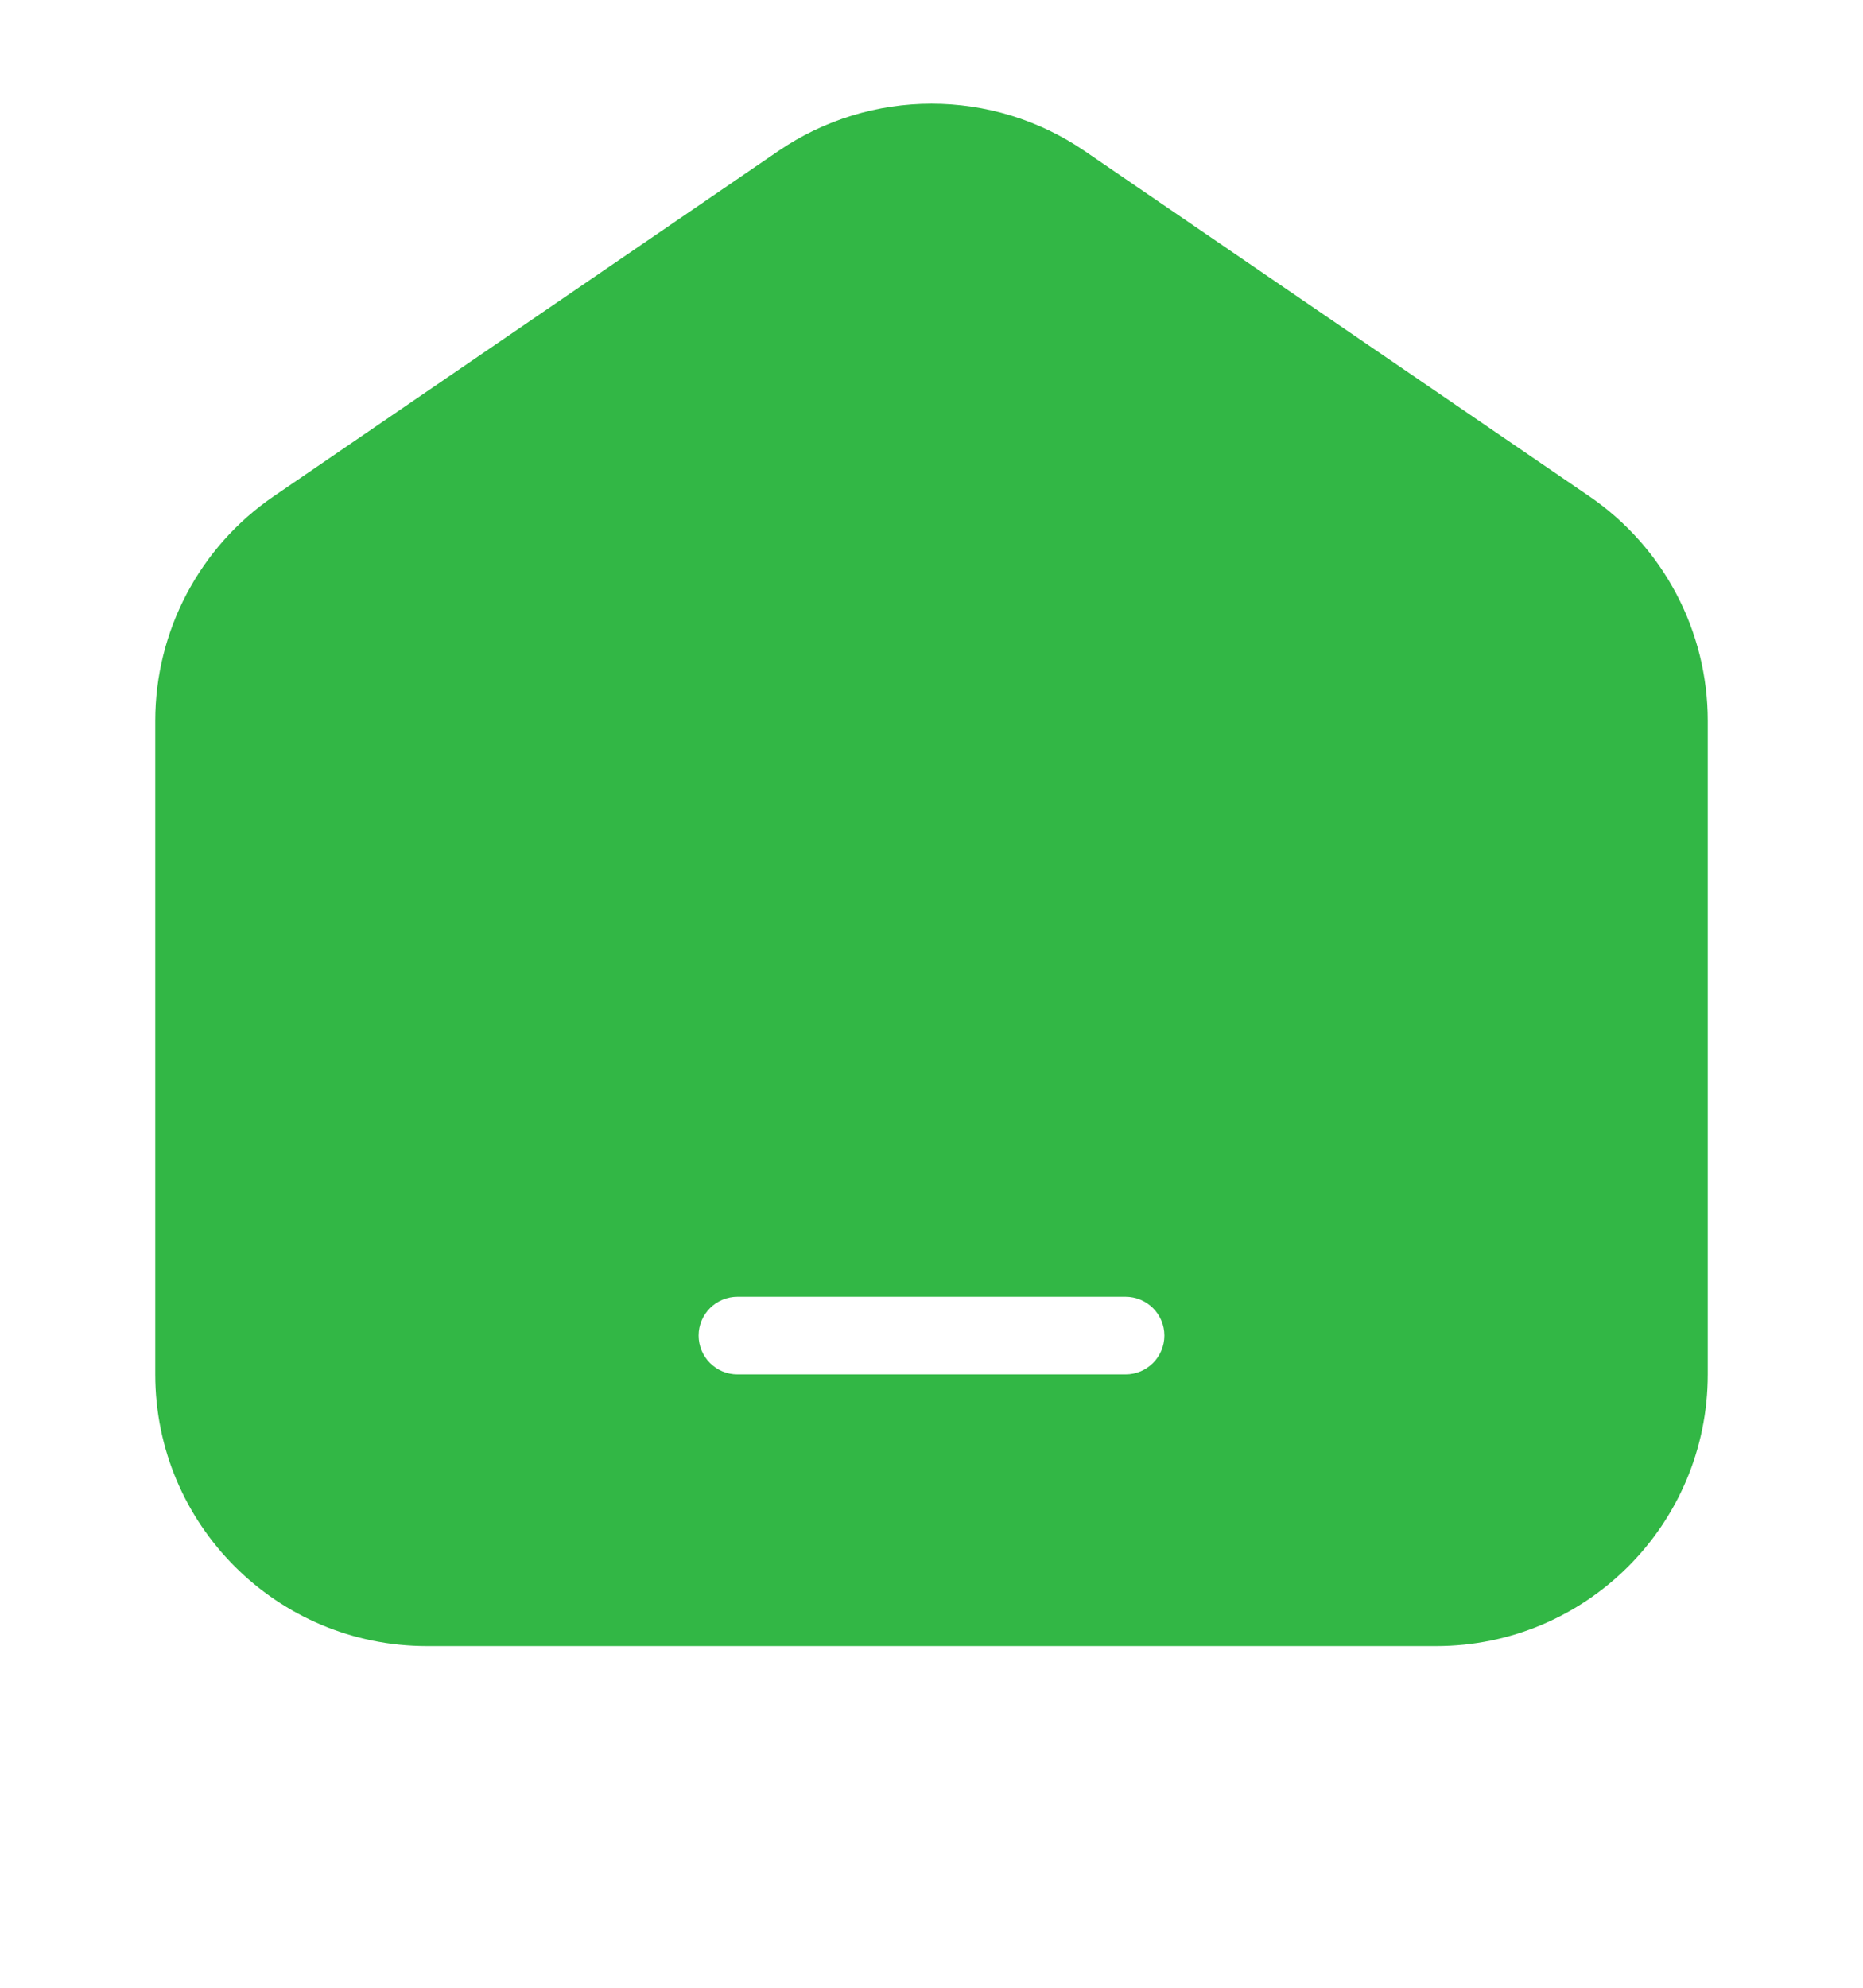 <svg width="15" height="16" viewBox="0 0 15 16" fill="none" xmlns="http://www.w3.org/2000/svg">
<g clip-path="url(#clip0_1442_5029)">
<path fill-rule="evenodd" clip-rule="evenodd" d="M8.735 1.217C7.991 0.707 7.009 0.707 6.265 1.217L2.202 3.996C1.606 4.404 1.25 5.08 1.25 5.802V11.063C1.25 12.271 2.229 13.25 3.438 13.25H11.562C12.771 13.25 13.75 12.271 13.75 11.063V5.802C13.75 5.08 13.394 4.404 12.798 3.996L8.735 1.217ZM9.062 10.438C9.235 10.438 9.375 10.578 9.375 10.75C9.375 10.923 9.235 11.063 9.062 11.063H5.938C5.765 11.063 5.625 10.923 5.625 10.75C5.625 10.578 5.765 10.438 5.938 10.438H9.062Z" fill="#32B745"/>
</g>
<defs>
<clipPath id="clip0_1442_5029">
<rect width="15" height="15" fill="white" transform="matrix(-1 0 0 1 15 0.5)"/>
</clipPath>
</defs>
</svg>
